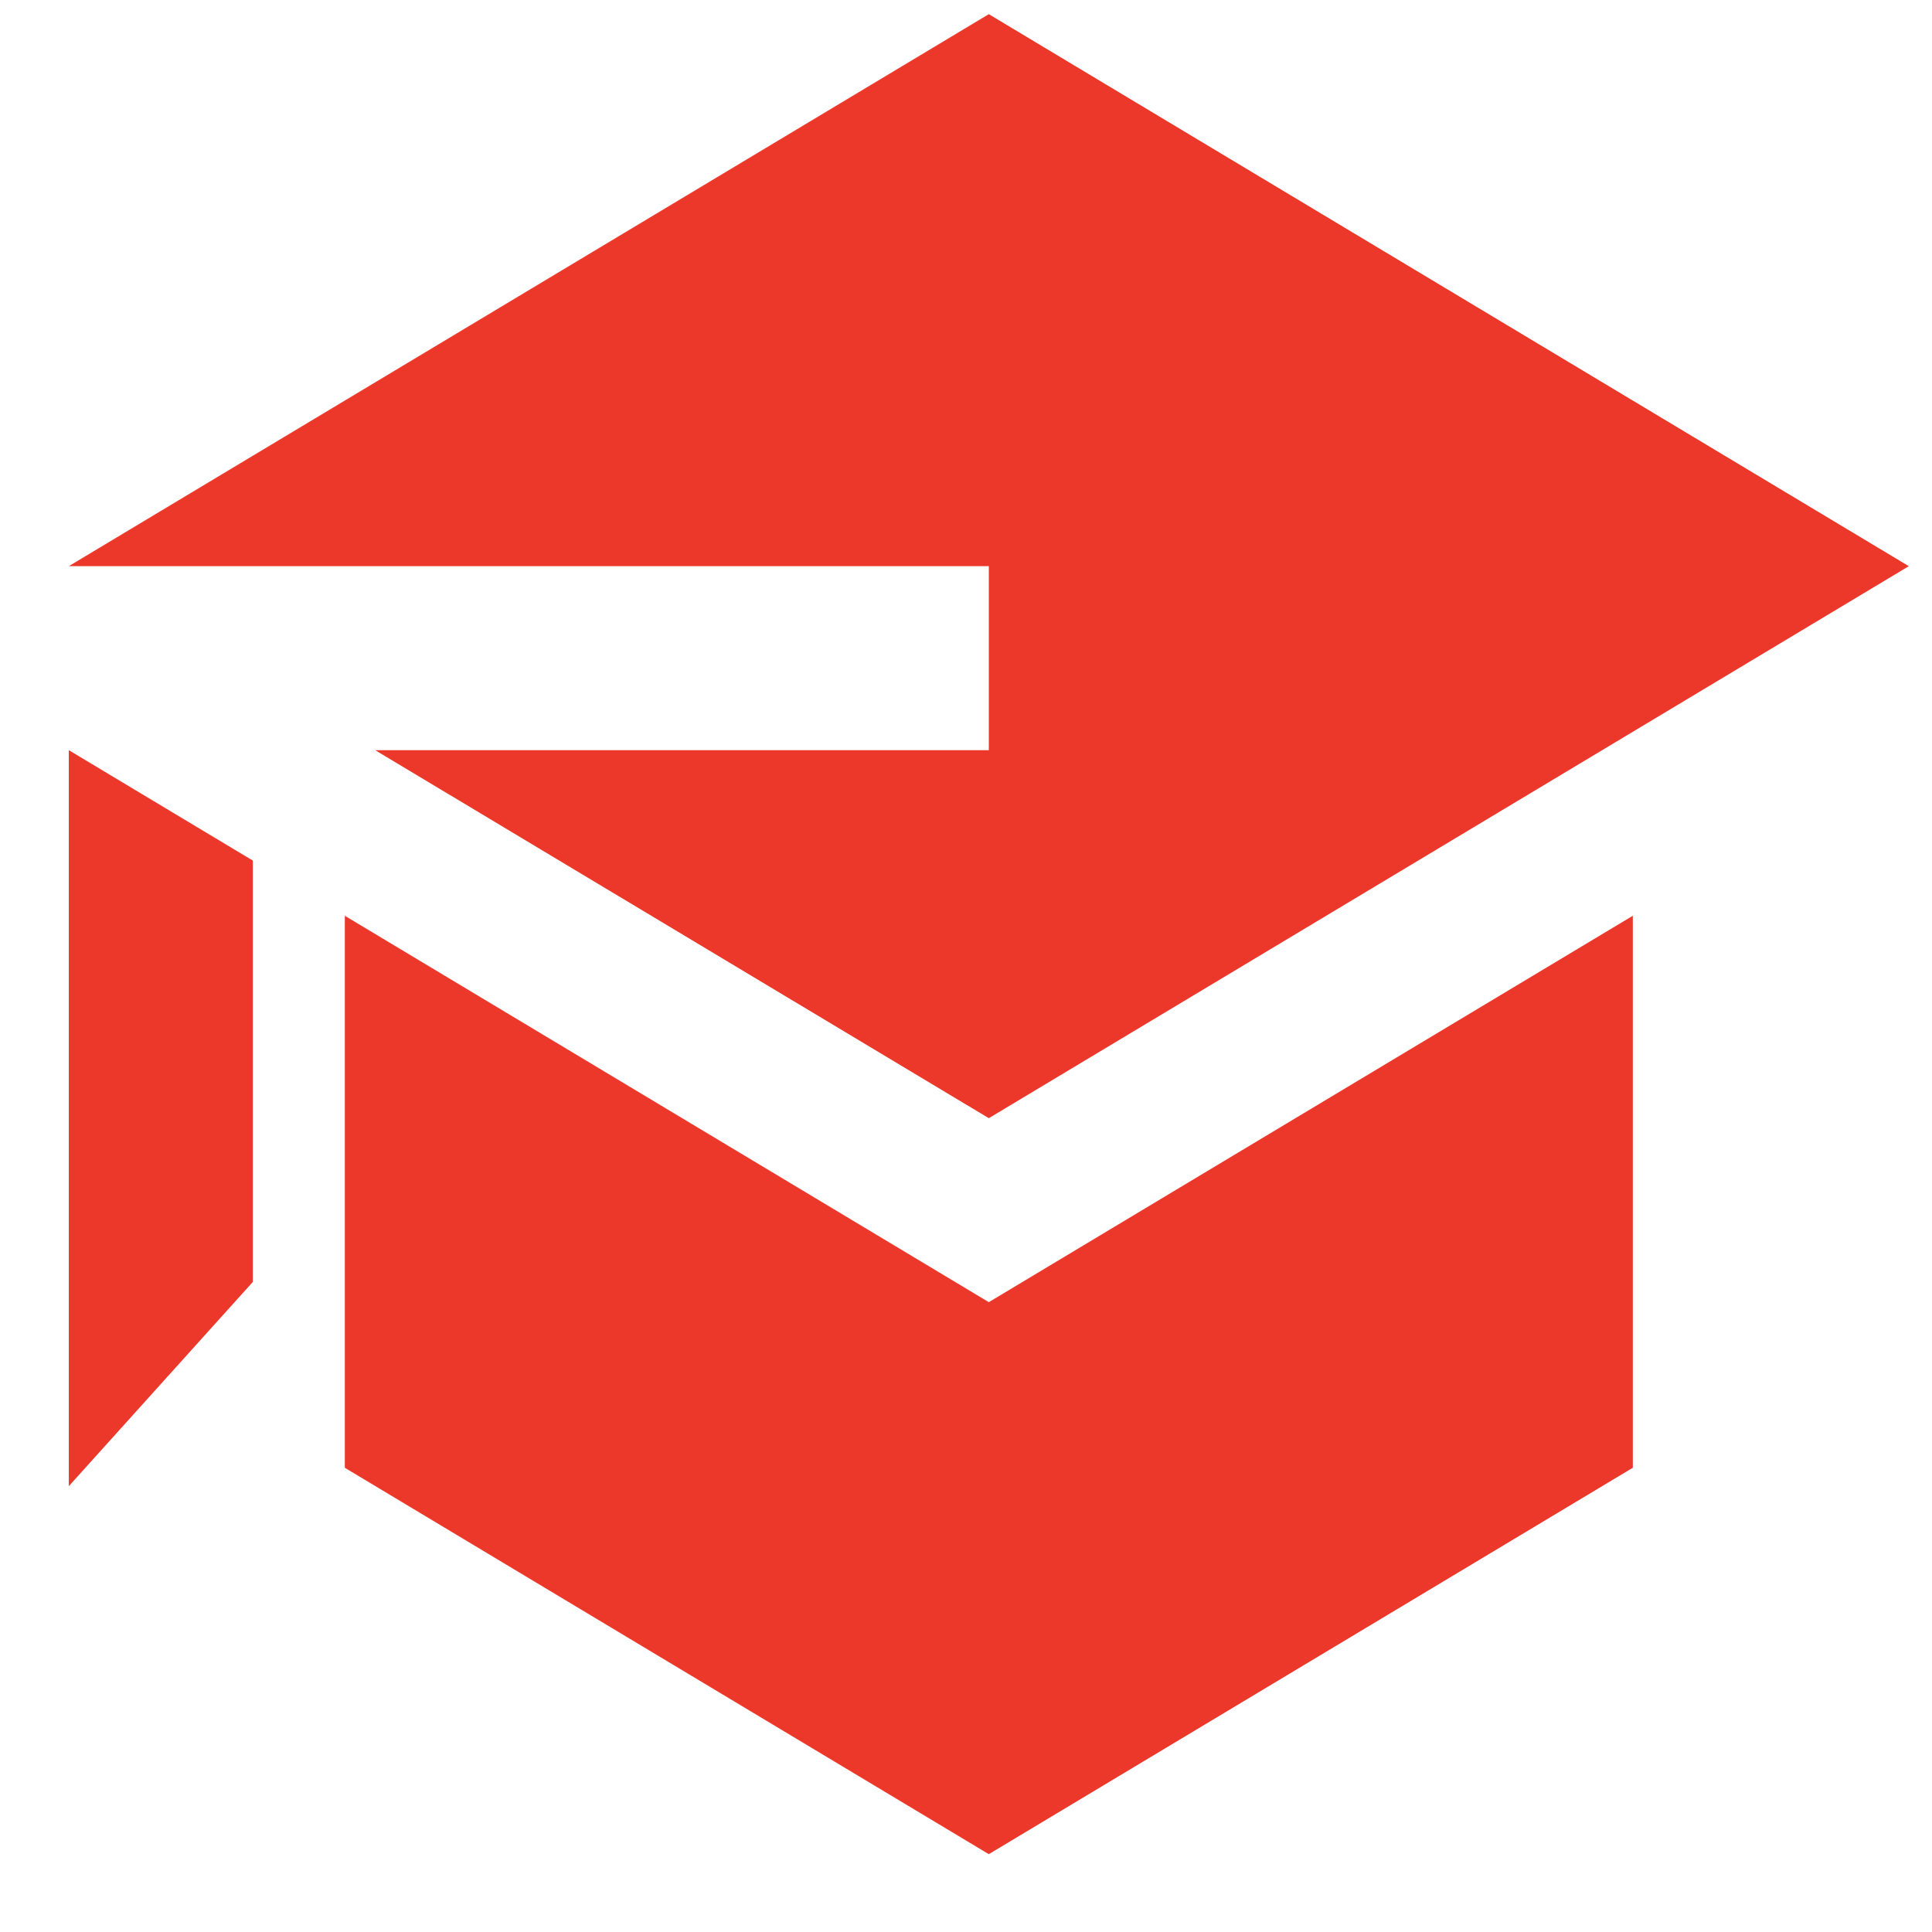 <svg width="21" height="21" viewBox="0 0 21 21" fill="none" xmlns="http://www.w3.org/2000/svg">
<g id="zondicons:education" clip-path="url(#clip0_12_5285)">
<path id="Vector" d="M4.078 8.154L10.748 12.154L20.748 6.154L10.748 0.154L0.748 6.154H10.748V8.154H4.078ZM0.748 8.154V16.154L2.748 13.934V9.354L0.748 8.154ZM10.748 20.154L5.748 17.154L3.748 15.954V9.954L10.748 14.154L17.748 9.954V15.954L10.748 20.154Z" fill="#EB382A"/>
</g>
<defs>
<clipPath id="clip0_12_5285">
<rect width="20" height="20" fill="white" transform="translate(0.748 0.154)"/>
</clipPath>
</defs>
</svg>
